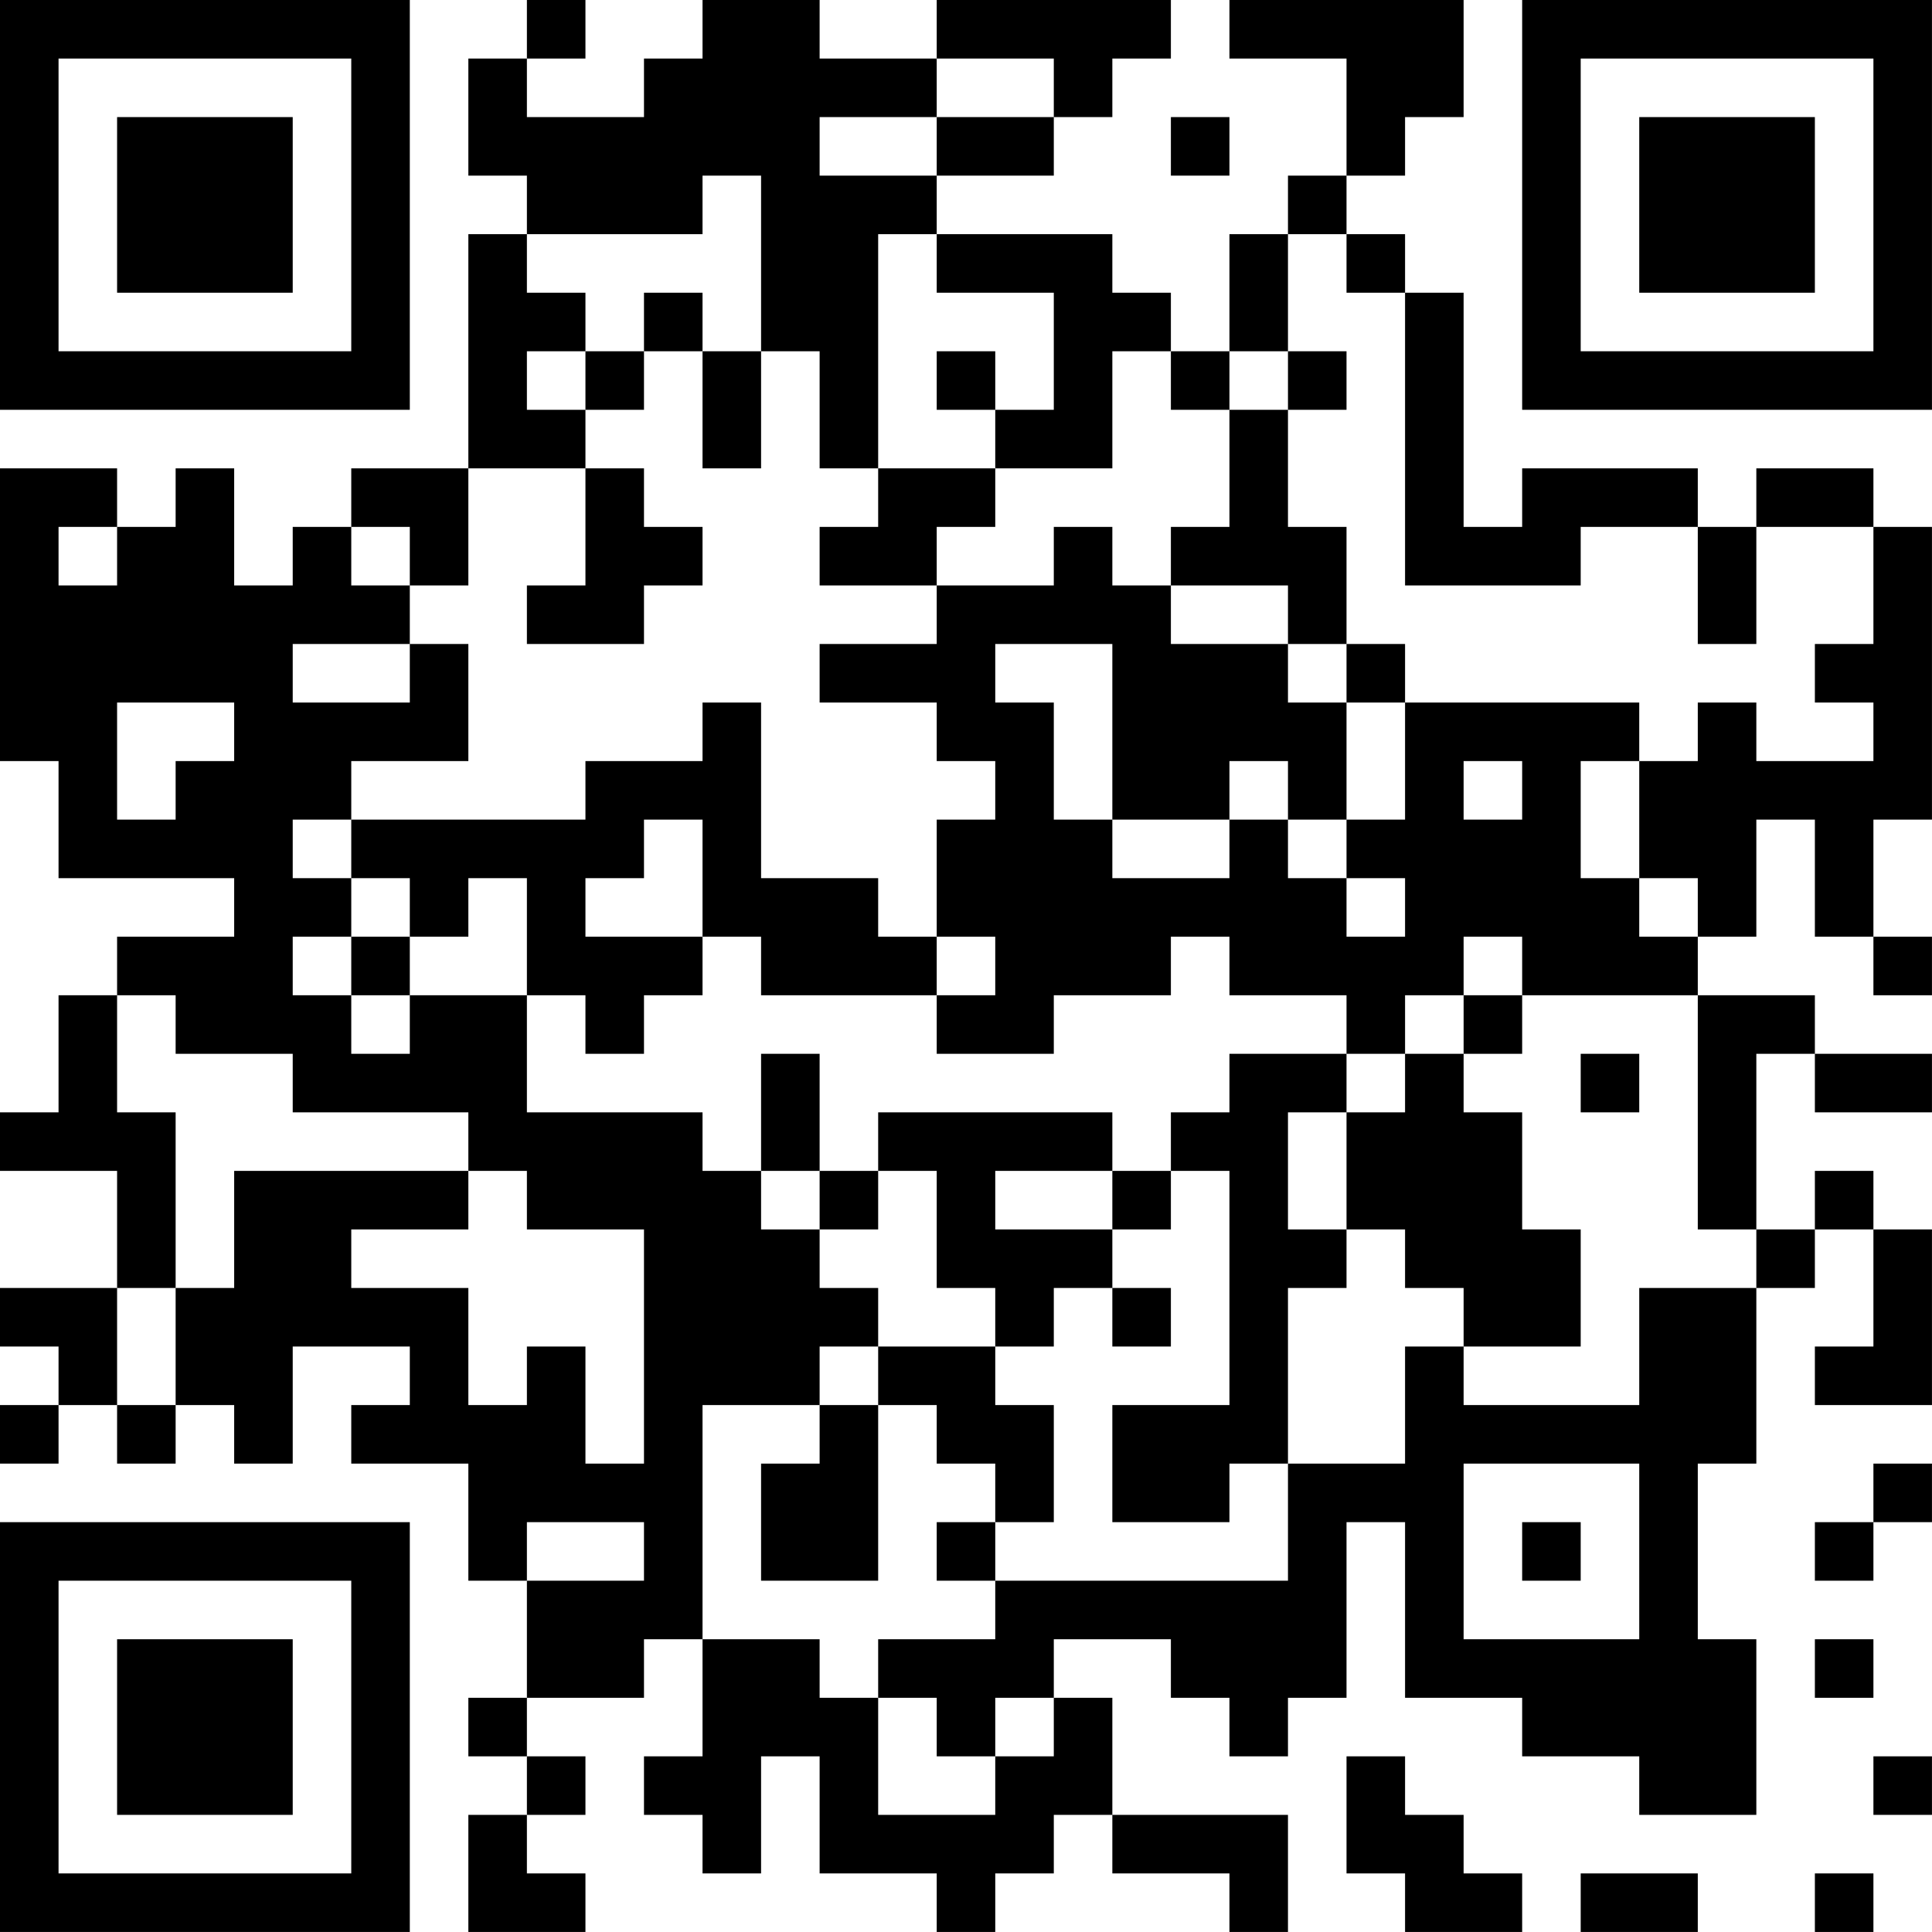 <?xml version="1.0" encoding="UTF-8"?>
<svg xmlns="http://www.w3.org/2000/svg" version="1.1" width="400" height="400" viewBox="0 0 400 400"><rect x="0" y="0" width="400" height="400" fill="#ffffff"/><g transform="scale(12.121)"><g transform="translate(0,0)"><path fill-rule="evenodd" d="M9 0L9 1L8 1L8 3L9 3L9 4L8 4L8 8L6 8L6 9L5 9L5 10L4 10L4 8L3 8L3 9L2 9L2 8L0 8L0 13L1 13L1 15L4 15L4 16L2 16L2 17L1 17L1 19L0 19L0 20L2 20L2 22L0 22L0 23L1 23L1 24L0 24L0 25L1 25L1 24L2 24L2 25L3 25L3 24L4 24L4 25L5 25L5 23L7 23L7 24L6 24L6 25L8 25L8 27L9 27L9 29L8 29L8 30L9 30L9 31L8 31L8 33L10 33L10 32L9 32L9 31L10 31L10 30L9 30L9 29L11 29L11 28L12 28L12 30L11 30L11 31L12 31L12 32L13 32L13 30L14 30L14 32L16 32L16 33L17 33L17 32L18 32L18 31L19 31L19 32L21 32L21 33L22 33L22 31L19 31L19 29L18 29L18 28L20 28L20 29L21 29L21 30L22 30L22 29L23 29L23 26L24 26L24 29L26 29L26 30L28 30L28 31L30 31L30 28L29 28L29 25L30 25L30 22L31 22L31 21L32 21L32 23L31 23L31 24L33 24L33 21L32 21L32 20L31 20L31 21L30 21L30 18L31 18L31 19L33 19L33 18L31 18L31 17L29 17L29 16L30 16L30 14L31 14L31 16L32 16L32 17L33 17L33 16L32 16L32 14L33 14L33 9L32 9L32 8L30 8L30 9L29 9L29 8L26 8L26 9L25 9L25 5L24 5L24 4L23 4L23 3L24 3L24 2L25 2L25 0L21 0L21 1L23 1L23 3L22 3L22 4L21 4L21 6L20 6L20 5L19 5L19 4L16 4L16 3L18 3L18 2L19 2L19 1L20 1L20 0L16 0L16 1L14 1L14 0L12 0L12 1L11 1L11 2L9 2L9 1L10 1L10 0ZM16 1L16 2L14 2L14 3L16 3L16 2L18 2L18 1ZM20 2L20 3L21 3L21 2ZM12 3L12 4L9 4L9 5L10 5L10 6L9 6L9 7L10 7L10 8L8 8L8 10L7 10L7 9L6 9L6 10L7 10L7 11L5 11L5 12L7 12L7 11L8 11L8 13L6 13L6 14L5 14L5 15L6 15L6 16L5 16L5 17L6 17L6 18L7 18L7 17L9 17L9 19L12 19L12 20L13 20L13 21L14 21L14 22L15 22L15 23L14 23L14 24L12 24L12 28L14 28L14 29L15 29L15 31L17 31L17 30L18 30L18 29L17 29L17 30L16 30L16 29L15 29L15 28L17 28L17 27L22 27L22 25L24 25L24 23L25 23L25 24L28 24L28 22L30 22L30 21L29 21L29 17L26 17L26 16L25 16L25 17L24 17L24 18L23 18L23 17L21 17L21 16L20 16L20 17L18 17L18 18L16 18L16 17L17 17L17 16L16 16L16 14L17 14L17 13L16 13L16 12L14 12L14 11L16 11L16 10L18 10L18 9L19 9L19 10L20 10L20 11L22 11L22 12L23 12L23 14L22 14L22 13L21 13L21 14L19 14L19 11L17 11L17 12L18 12L18 14L19 14L19 15L21 15L21 14L22 14L22 15L23 15L23 16L24 16L24 15L23 15L23 14L24 14L24 12L28 12L28 13L27 13L27 15L28 15L28 16L29 16L29 15L28 15L28 13L29 13L29 12L30 12L30 13L32 13L32 12L31 12L31 11L32 11L32 9L30 9L30 11L29 11L29 9L27 9L27 10L24 10L24 5L23 5L23 4L22 4L22 6L21 6L21 7L20 7L20 6L19 6L19 8L17 8L17 7L18 7L18 5L16 5L16 4L15 4L15 8L14 8L14 6L13 6L13 3ZM11 5L11 6L10 6L10 7L11 7L11 6L12 6L12 8L13 8L13 6L12 6L12 5ZM16 6L16 7L17 7L17 6ZM22 6L22 7L21 7L21 9L20 9L20 10L22 10L22 11L23 11L23 12L24 12L24 11L23 11L23 9L22 9L22 7L23 7L23 6ZM10 8L10 10L9 10L9 11L11 11L11 10L12 10L12 9L11 9L11 8ZM15 8L15 9L14 9L14 10L16 10L16 9L17 9L17 8ZM1 9L1 10L2 10L2 9ZM2 12L2 14L3 14L3 13L4 13L4 12ZM12 12L12 13L10 13L10 14L6 14L6 15L7 15L7 16L6 16L6 17L7 17L7 16L8 16L8 15L9 15L9 17L10 17L10 18L11 18L11 17L12 17L12 16L13 16L13 17L16 17L16 16L15 16L15 15L13 15L13 12ZM25 13L25 14L26 14L26 13ZM11 14L11 15L10 15L10 16L12 16L12 14ZM2 17L2 19L3 19L3 22L2 22L2 24L3 24L3 22L4 22L4 20L8 20L8 21L6 21L6 22L8 22L8 24L9 24L9 23L10 23L10 25L11 25L11 21L9 21L9 20L8 20L8 19L5 19L5 18L3 18L3 17ZM25 17L25 18L24 18L24 19L23 19L23 18L21 18L21 19L20 19L20 20L19 20L19 19L15 19L15 20L14 20L14 18L13 18L13 20L14 20L14 21L15 21L15 20L16 20L16 22L17 22L17 23L15 23L15 24L14 24L14 25L13 25L13 27L15 27L15 24L16 24L16 25L17 25L17 26L16 26L16 27L17 27L17 26L18 26L18 24L17 24L17 23L18 23L18 22L19 22L19 23L20 23L20 22L19 22L19 21L20 21L20 20L21 20L21 24L19 24L19 26L21 26L21 25L22 25L22 22L23 22L23 21L24 21L24 22L25 22L25 23L27 23L27 21L26 21L26 19L25 19L25 18L26 18L26 17ZM27 18L27 19L28 19L28 18ZM22 19L22 21L23 21L23 19ZM17 20L17 21L19 21L19 20ZM25 25L25 28L28 28L28 25ZM32 25L32 26L31 26L31 27L32 27L32 26L33 26L33 25ZM9 26L9 27L11 27L11 26ZM26 26L26 27L27 27L27 26ZM31 28L31 29L32 29L32 28ZM23 30L23 32L24 32L24 33L26 33L26 32L25 32L25 31L24 31L24 30ZM32 30L32 31L33 31L33 30ZM27 32L27 33L29 33L29 32ZM31 32L31 33L32 33L32 32ZM0 0L0 7L7 7L7 0ZM1 1L1 6L6 6L6 1ZM2 2L2 5L5 5L5 2ZM26 0L26 7L33 7L33 0ZM27 1L27 6L32 6L32 1ZM28 2L28 5L31 5L31 2ZM0 26L0 33L7 33L7 26ZM1 27L1 32L6 32L6 27ZM2 28L2 31L5 31L5 28Z" fill="#000000"/></g></g></svg>
